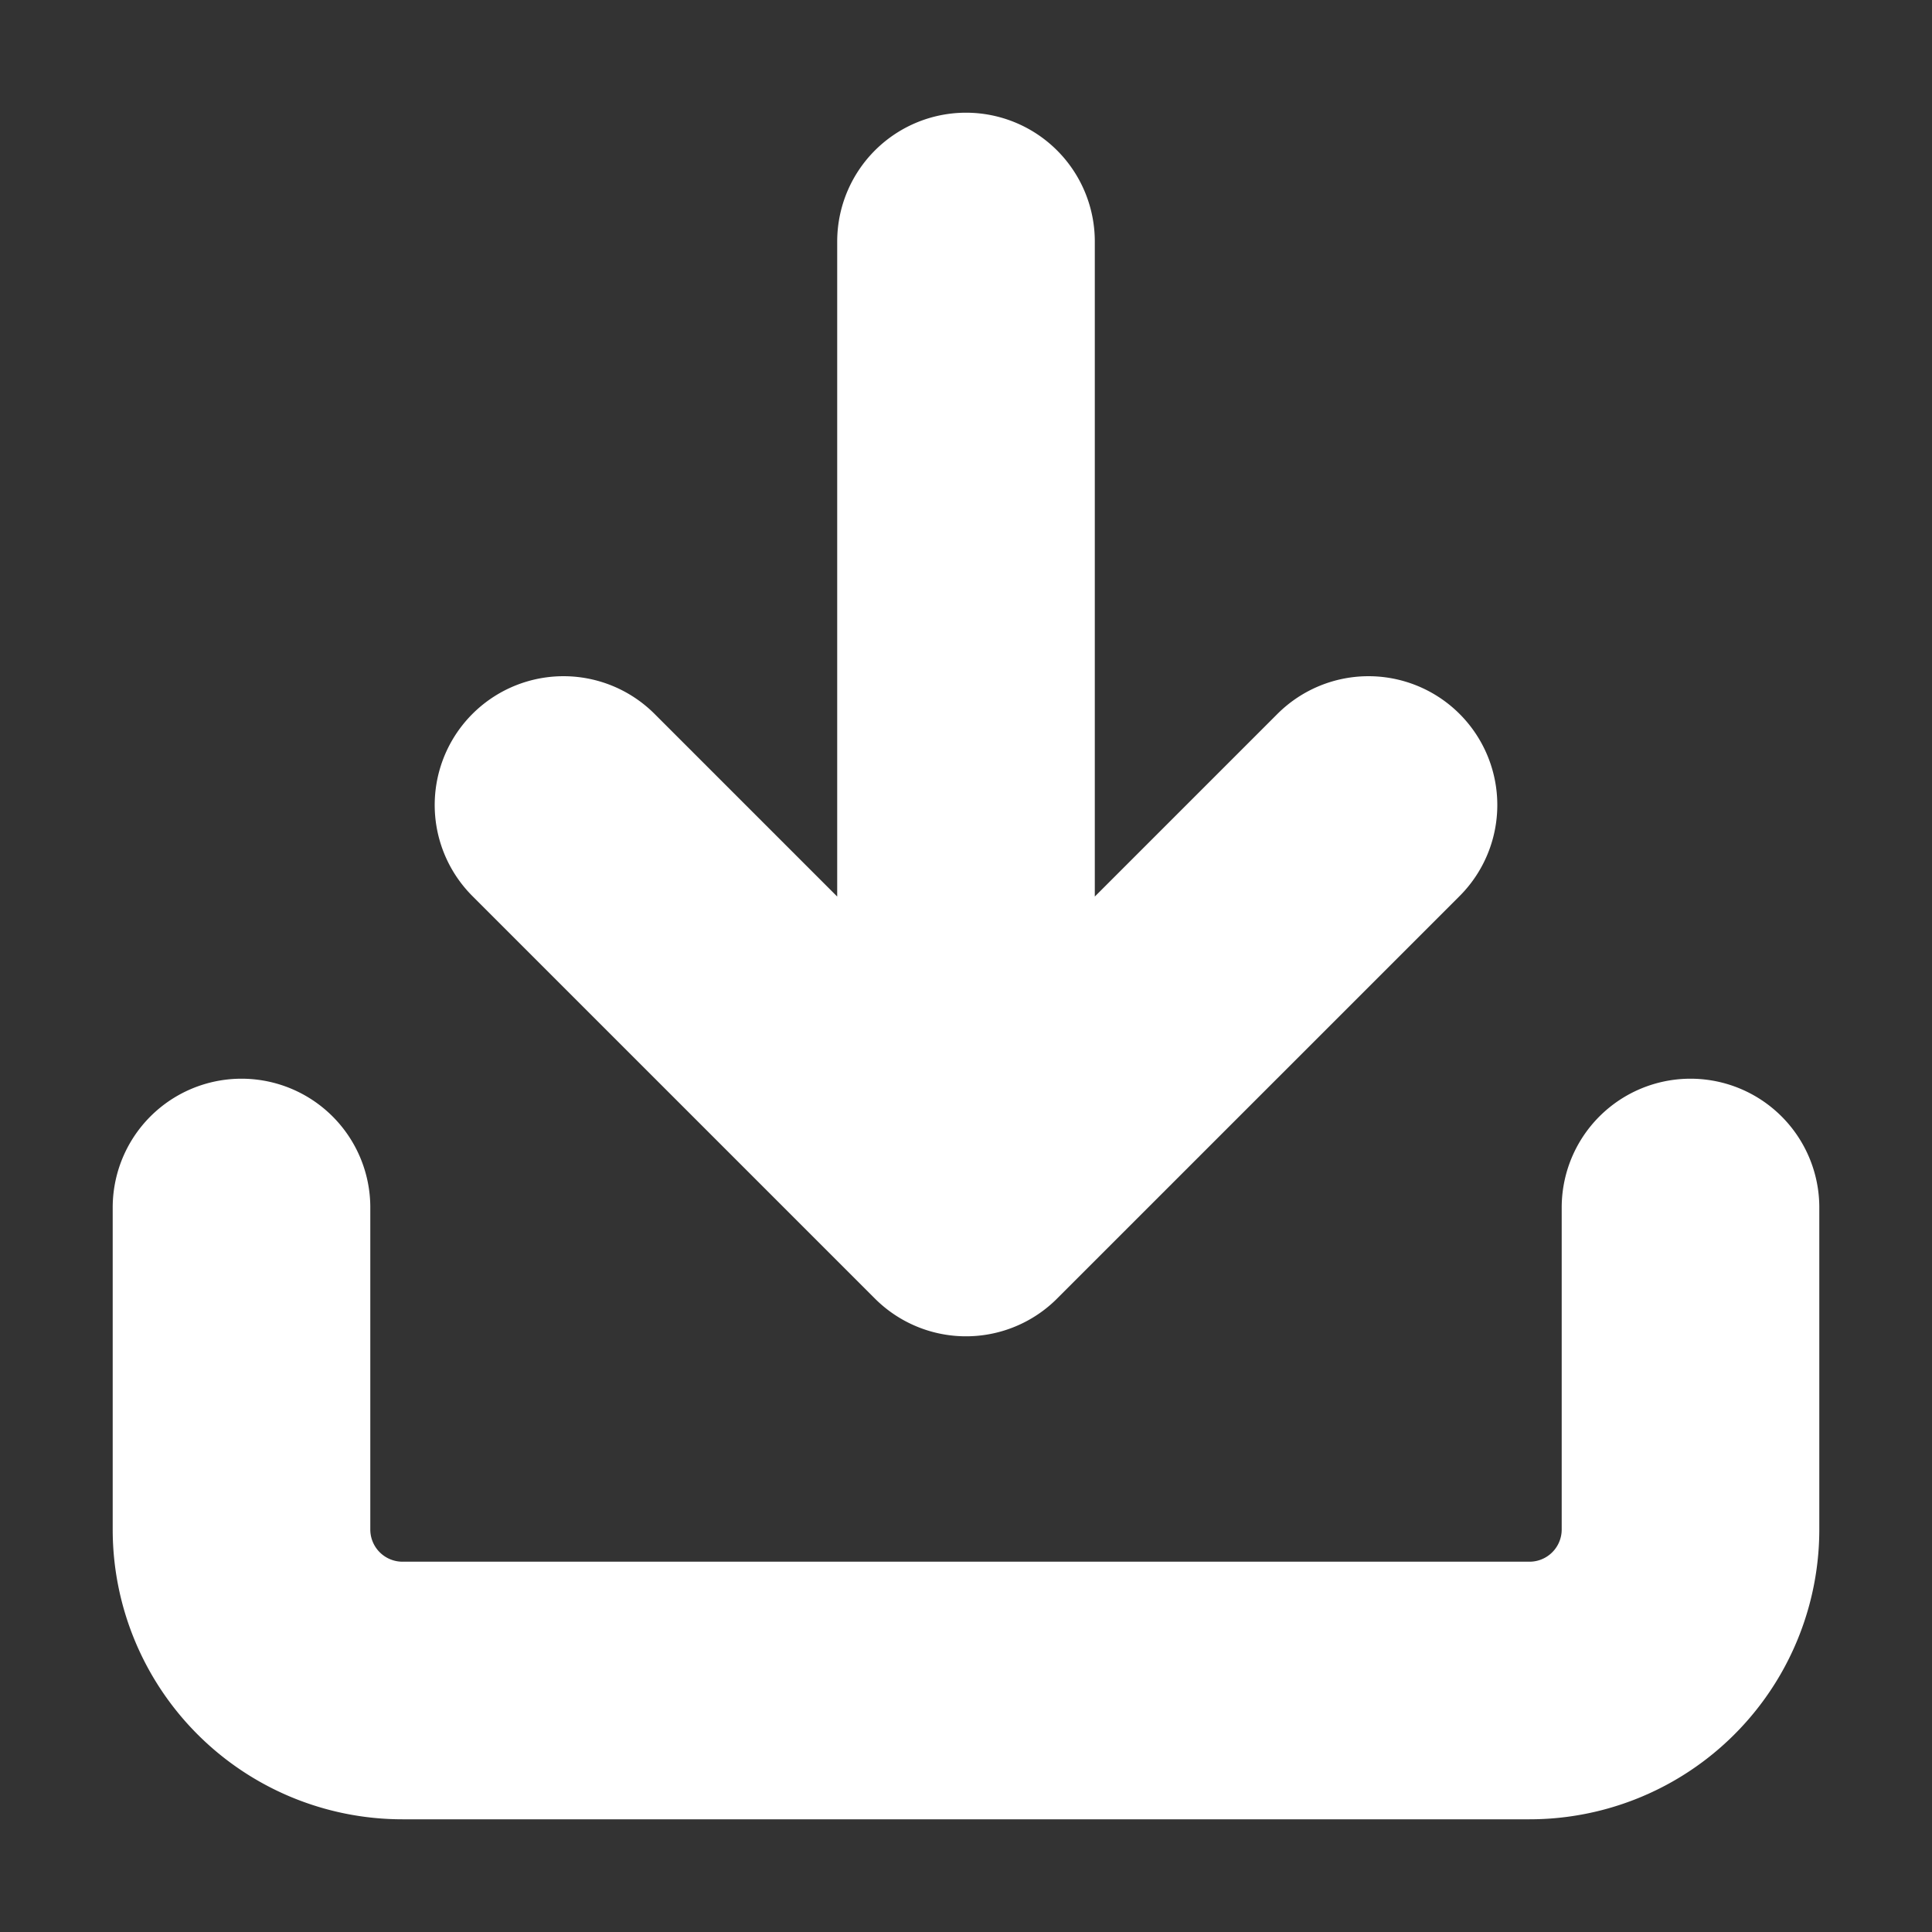 <svg width="15" height="15" fill="none" xmlns="http://www.w3.org/2000/svg"><rect width="100%" height="100%" fill="#333333" stroke="none"/><g clip-path="url(#clip0_690622_1498)" stroke="#fff" stroke-width="2" stroke-linecap="round" stroke-linejoin="round"><path d="M13.125 9.375v2.5a1.25 1.25 0 01-1.25 1.25h-8.75a1.25 1.25 0 01-1.25-1.25v-2.5m2.5-3.125L7.5 9.375l3.125-3.125M7.5 9.375v-7.5"/></g><defs><clipPath id="clip0_690622_1498"><path fill="#fff" d="M0 0h15v15H0z"/></clipPath></defs></svg>